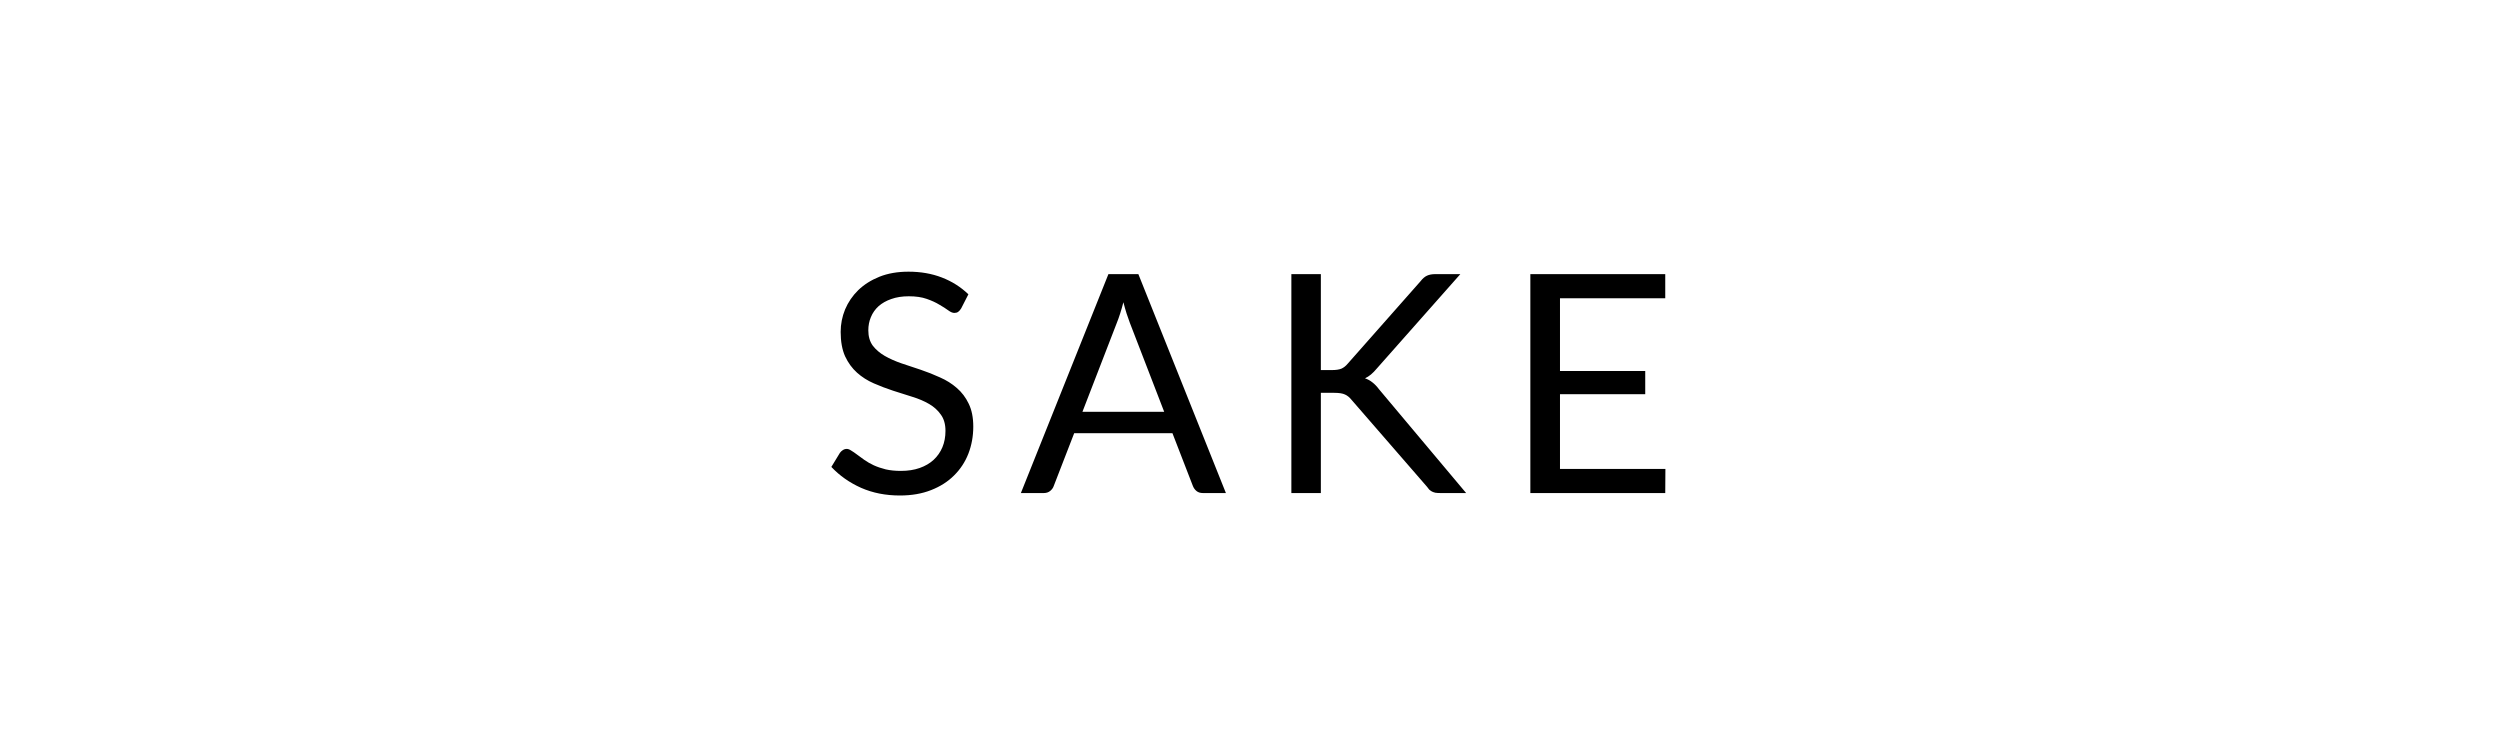 <svg xmlns="http://www.w3.org/2000/svg" fill="none" viewBox="0 0 360 106" height="106" width="360">
<path fill="black" d="M138.414 44.402C138.282 44.622 138.135 44.791 137.974 44.908C137.827 45.011 137.644 45.062 137.424 45.062C137.174 45.062 136.881 44.937 136.544 44.688C136.206 44.439 135.781 44.167 135.268 43.874C134.769 43.566 134.16 43.287 133.442 43.038C132.738 42.789 131.88 42.664 130.868 42.664C129.914 42.664 129.071 42.796 128.338 43.06C127.619 43.309 127.01 43.654 126.512 44.094C126.028 44.534 125.661 45.055 125.412 45.656C125.162 46.243 125.038 46.881 125.038 47.57C125.038 48.45 125.25 49.183 125.676 49.77C126.116 50.342 126.688 50.833 127.392 51.244C128.11 51.655 128.917 52.014 129.812 52.322C130.721 52.615 131.645 52.923 132.584 53.246C133.537 53.569 134.461 53.935 135.356 54.346C136.265 54.742 137.072 55.248 137.776 55.864C138.494 56.48 139.066 57.235 139.492 58.13C139.932 59.025 140.152 60.125 140.152 61.43C140.152 62.809 139.917 64.107 139.448 65.324C138.978 66.527 138.289 67.575 137.38 68.47C136.485 69.365 135.378 70.069 134.058 70.582C132.752 71.095 131.264 71.352 129.592 71.352C127.538 71.352 125.676 70.985 124.004 70.252C122.332 69.504 120.902 68.499 119.714 67.238L120.946 65.214C121.063 65.053 121.202 64.921 121.364 64.818C121.54 64.701 121.73 64.642 121.936 64.642C122.126 64.642 122.339 64.723 122.574 64.884C122.823 65.031 123.102 65.221 123.41 65.456C123.718 65.691 124.07 65.947 124.466 66.226C124.862 66.505 125.309 66.761 125.808 66.996C126.321 67.231 126.9 67.429 127.546 67.59C128.191 67.737 128.917 67.81 129.724 67.81C130.736 67.81 131.638 67.671 132.43 67.392C133.222 67.113 133.889 66.725 134.432 66.226C134.989 65.713 135.414 65.104 135.708 64.4C136.001 63.696 136.148 62.911 136.148 62.046C136.148 61.093 135.928 60.315 135.488 59.714C135.062 59.098 134.498 58.585 133.794 58.174C133.09 57.763 132.283 57.419 131.374 57.14C130.464 56.847 129.54 56.553 128.602 56.26C127.663 55.952 126.739 55.6 125.83 55.204C124.92 54.808 124.114 54.295 123.41 53.664C122.706 53.033 122.134 52.249 121.694 51.31C121.268 50.357 121.056 49.183 121.056 47.79C121.056 46.675 121.268 45.597 121.694 44.556C122.134 43.515 122.764 42.591 123.586 41.784C124.422 40.977 125.441 40.332 126.644 39.848C127.861 39.364 129.254 39.122 130.824 39.122C132.584 39.122 134.182 39.401 135.62 39.958C137.072 40.515 138.348 41.322 139.448 42.378L138.414 44.402ZM167.642 59.296L162.692 46.47C162.545 46.089 162.391 45.649 162.23 45.15C162.068 44.637 161.914 44.094 161.768 43.522C161.46 44.71 161.144 45.7 160.822 46.492L155.872 59.296H167.642ZM176.53 71H173.23C172.848 71 172.54 70.905 172.306 70.714C172.071 70.523 171.895 70.281 171.778 69.988L168.83 62.376H154.684L151.736 69.988C151.648 70.252 151.479 70.487 151.23 70.692C150.98 70.897 150.672 71 150.306 71H147.006L159.612 39.474H163.924L176.53 71ZM190.203 53.29H191.809C192.366 53.29 192.814 53.224 193.151 53.092C193.488 52.945 193.796 52.703 194.075 52.366L204.569 40.486C204.862 40.105 205.17 39.841 205.493 39.694C205.816 39.547 206.212 39.474 206.681 39.474H210.289L198.277 53.048C197.984 53.4 197.698 53.693 197.419 53.928C197.155 54.148 196.869 54.331 196.561 54.478C196.957 54.61 197.316 54.808 197.639 55.072C197.962 55.321 198.277 55.651 198.585 56.062L211.125 71H207.429C207.15 71 206.908 70.985 206.703 70.956C206.512 70.912 206.344 70.853 206.197 70.78C206.05 70.692 205.918 70.597 205.801 70.494C205.698 70.377 205.596 70.245 205.493 70.098L194.625 57.58C194.332 57.213 194.016 56.957 193.679 56.81C193.342 56.649 192.828 56.568 192.139 56.568H190.203V71H185.957V39.474H190.203V53.29ZM239.818 67.524L239.796 71H220.37V39.474H239.796V42.95H224.638V53.422H236.914V56.766H224.638V67.524H239.818Z"></path>
</svg>
